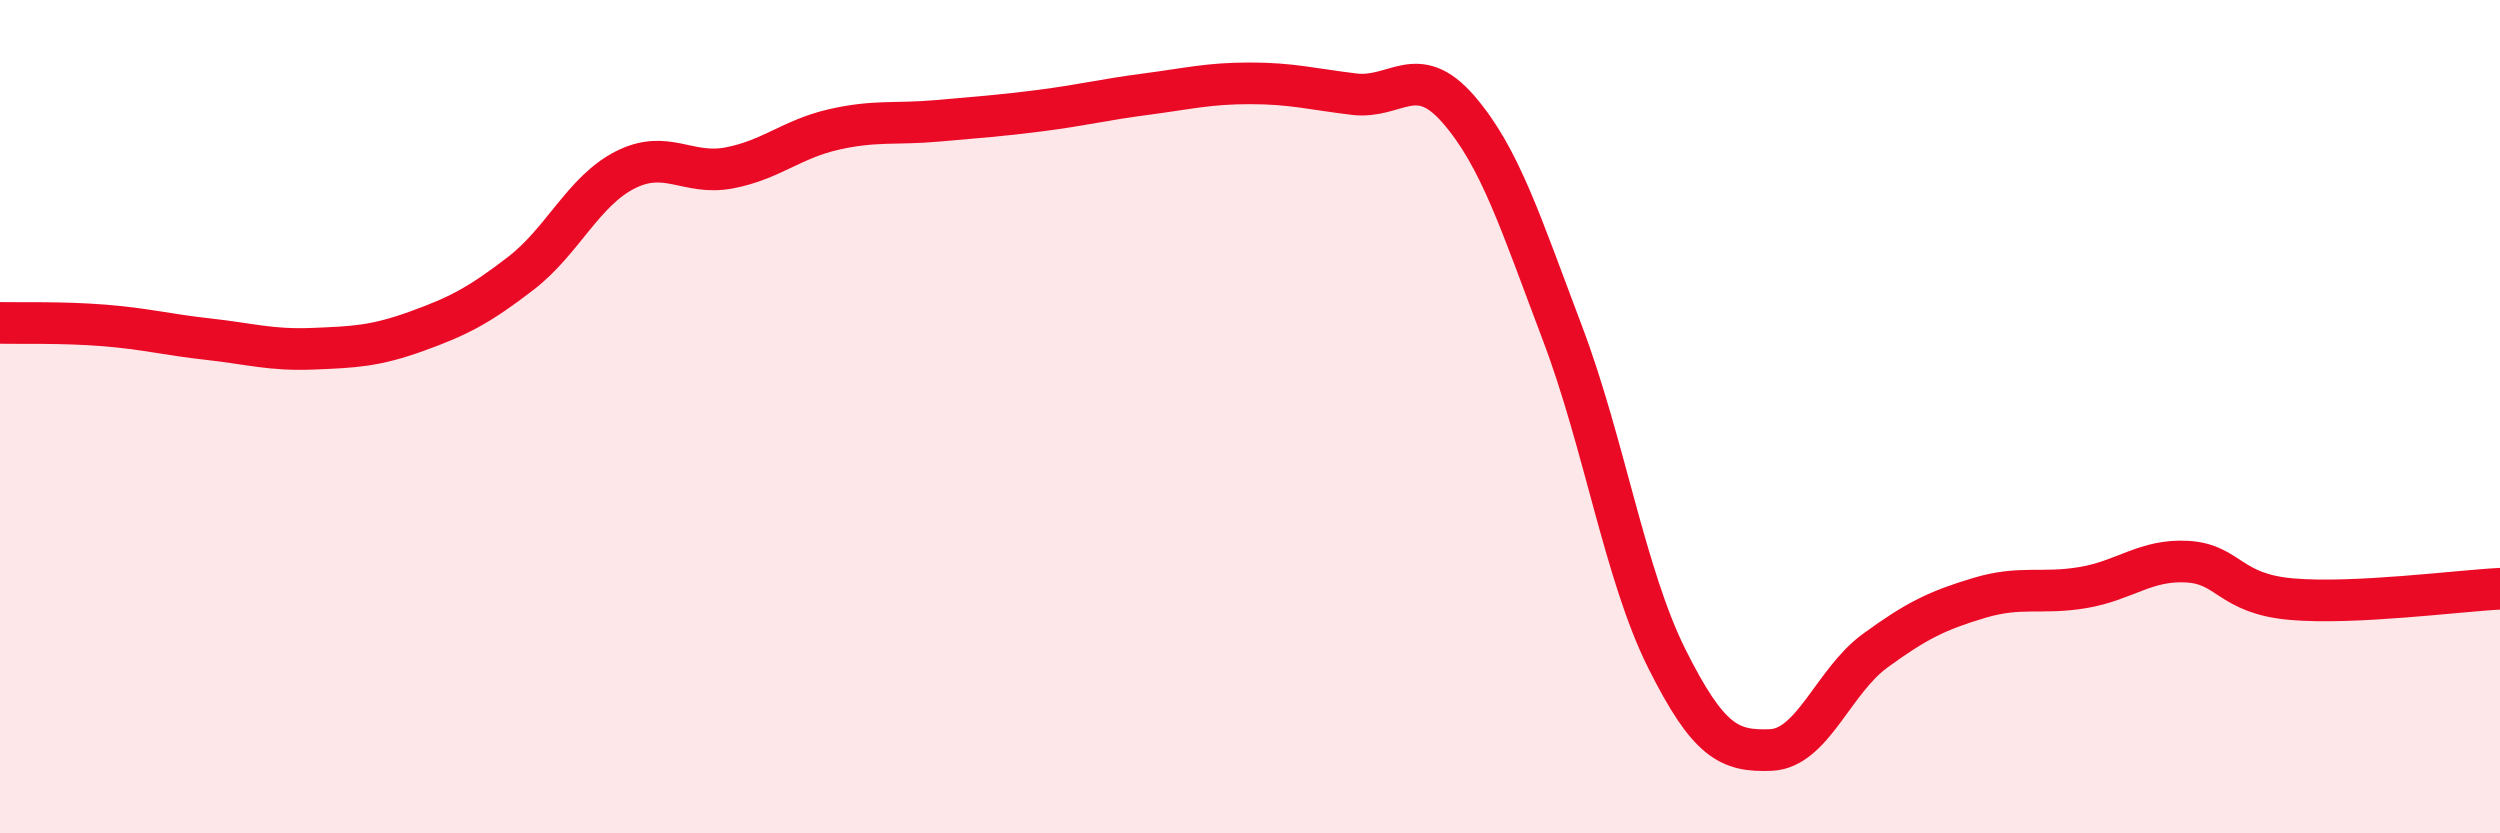 
    <svg width="60" height="20" viewBox="0 0 60 20" xmlns="http://www.w3.org/2000/svg">
      <path
        d="M 0,7.75 C 0.5,7.76 1.5,7.73 2.5,7.81 C 3.5,7.89 4,8.03 5,8.14 C 6,8.25 6.5,8.41 7.5,8.37 C 8.5,8.33 9,8.31 10,7.95 C 11,7.59 11.5,7.33 12.5,6.56 C 13.5,5.79 14,4.59 15,4.08 C 16,3.57 16.5,4.22 17.5,4.03 C 18.5,3.84 19,3.34 20,3.11 C 21,2.88 21.5,2.99 22.5,2.9 C 23.5,2.81 24,2.78 25,2.65 C 26,2.52 26.5,2.39 27.5,2.26 C 28.5,2.13 29,2 30,2 C 31,2 31.5,2.14 32.5,2.26 C 33.5,2.38 34,1.47 35,2.62 C 36,3.77 36.5,5.36 37.5,8 C 38.5,10.64 39,13.8 40,15.8 C 41,17.8 41.5,18.04 42.5,18 C 43.5,17.96 44,16.35 45,15.62 C 46,14.89 46.5,14.65 47.5,14.35 C 48.5,14.05 49,14.27 50,14.1 C 51,13.93 51.5,13.42 52.5,13.48 C 53.5,13.54 53.5,14.25 55,14.38 C 56.5,14.51 59,14.18 60,14.13L60 20L0 20Z"
        fill="#EB0A25"
        opacity="0.1"
        stroke-linecap="round"
        stroke-linejoin="round"
      />
      <path
        d="M 0,7.75 C 0.5,7.76 1.5,7.73 2.5,7.81 C 3.5,7.89 4,8.03 5,8.14 C 6,8.25 6.5,8.41 7.5,8.37 C 8.5,8.33 9,8.31 10,7.95 C 11,7.59 11.5,7.33 12.5,6.56 C 13.5,5.79 14,4.59 15,4.08 C 16,3.57 16.5,4.22 17.5,4.03 C 18.5,3.84 19,3.34 20,3.11 C 21,2.88 21.5,2.99 22.5,2.9 C 23.5,2.81 24,2.78 25,2.65 C 26,2.52 26.5,2.39 27.5,2.26 C 28.5,2.13 29,2 30,2 C 31,2 31.5,2.14 32.5,2.26 C 33.5,2.38 34,1.47 35,2.62 C 36,3.77 36.5,5.36 37.5,8 C 38.5,10.64 39,13.8 40,15.8 C 41,17.8 41.5,18.04 42.5,18 C 43.5,17.96 44,16.35 45,15.62 C 46,14.89 46.5,14.65 47.5,14.35 C 48.5,14.05 49,14.27 50,14.1 C 51,13.93 51.5,13.42 52.5,13.48 C 53.5,13.54 53.5,14.25 55,14.38 C 56.5,14.51 59,14.18 60,14.13"
        stroke="#EB0A25"
        stroke-width="1"
        fill="none"
        stroke-linecap="round"
        stroke-linejoin="round"
      />
    </svg>
  